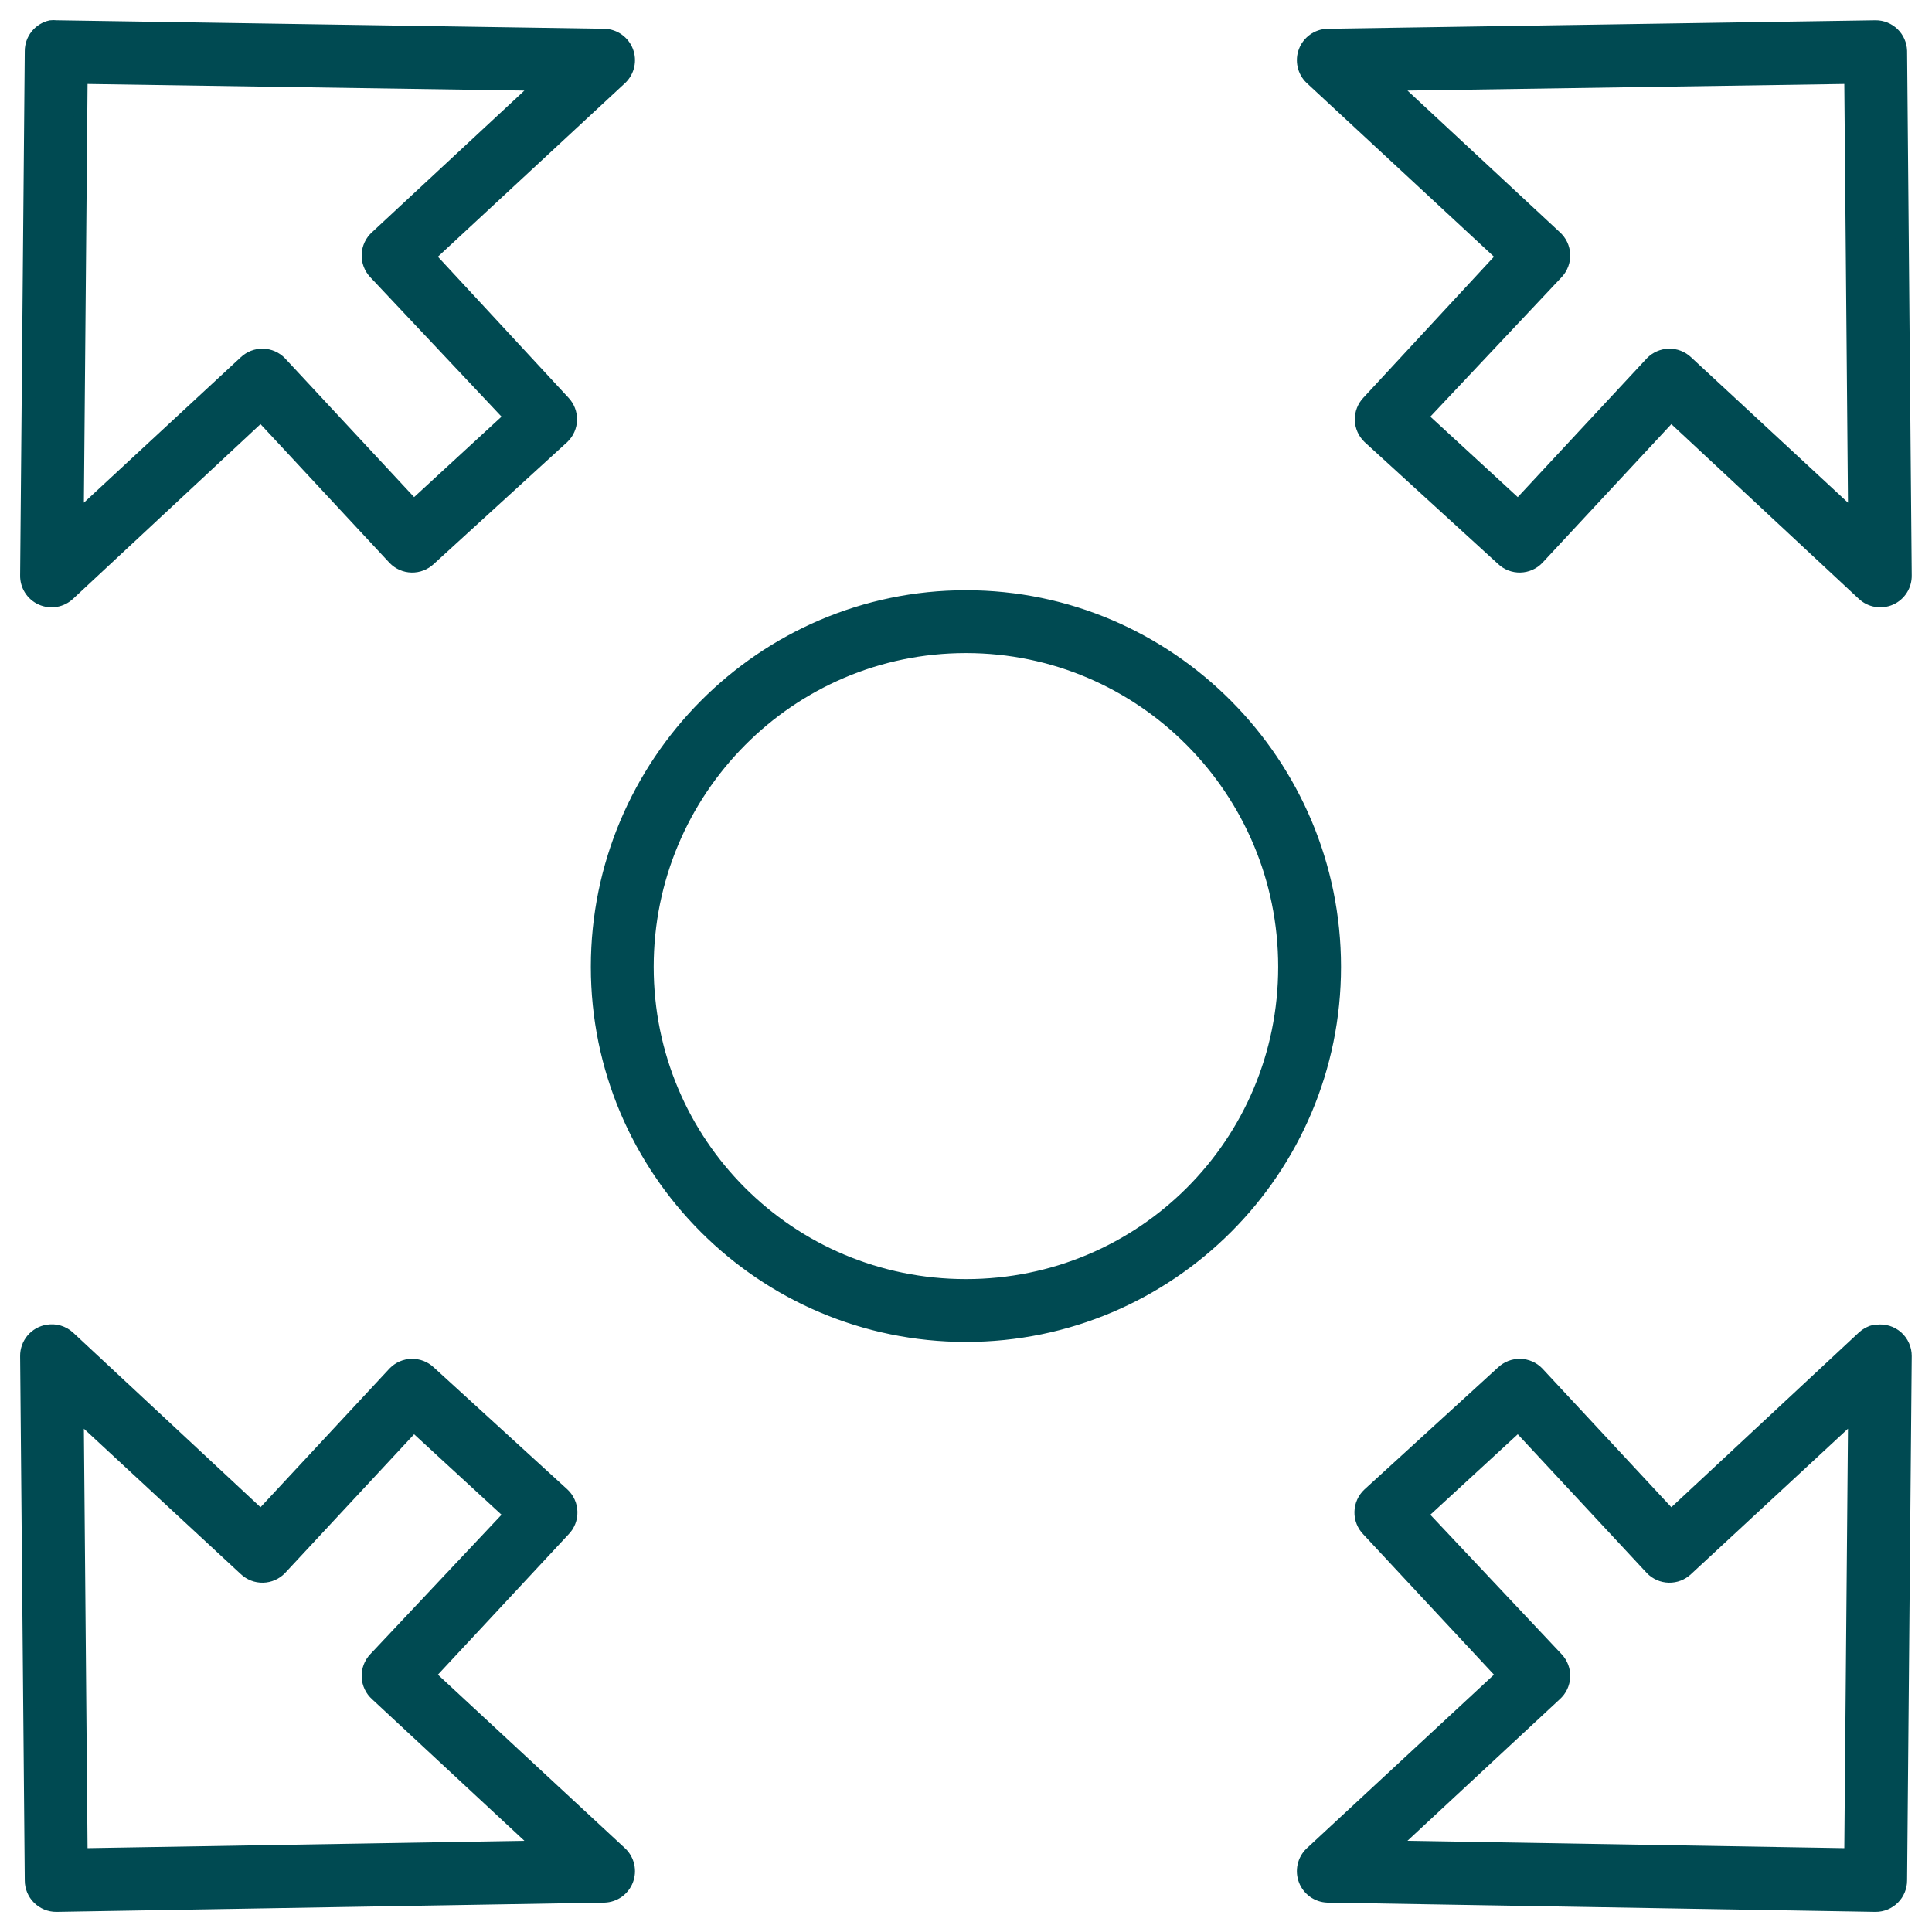 <?xml version="1.0" encoding="UTF-8"?>
<svg xmlns="http://www.w3.org/2000/svg" width="72" height="72" viewBox="0 0 72 72" fill="none">
  <g id="Group">
    <g id="Vector">
      <mask id="path-1-outside-1_1_217" maskUnits="userSpaceOnUse" x="0" y="0" width="72" height="72" fill="black">
        <rect fill="white" width="72" height="72"></rect>
        <path d="M1.892 1.006C1.689 1.051 1.508 1.164 1.377 1.326C1.246 1.488 1.174 1.69 1.173 1.898L1 21.44C0.996 21.622 1.046 21.801 1.143 21.954C1.24 22.108 1.381 22.23 1.547 22.303C1.713 22.377 1.898 22.4 2.077 22.369C2.256 22.339 2.422 22.256 2.554 22.131L9.721 15.453L14.7 20.807C14.868 20.981 15.099 21.082 15.341 21.087C15.584 21.093 15.819 21.002 15.995 20.835L20.974 16.288C21.148 16.119 21.249 15.889 21.255 15.646C21.26 15.404 21.169 15.169 21.003 14.993L15.966 9.553L23.133 2.905C23.262 2.78 23.353 2.619 23.392 2.443C23.431 2.266 23.418 2.083 23.353 1.914C23.289 1.745 23.176 1.599 23.03 1.494C22.883 1.389 22.709 1.329 22.528 1.322L2.094 1.006C2.027 0.998 1.959 0.998 1.892 1.006ZM69.901 1.006L49.467 1.322C49.286 1.329 49.112 1.389 48.965 1.494C48.819 1.599 48.706 1.745 48.642 1.914C48.577 2.083 48.564 2.266 48.603 2.443C48.642 2.619 48.733 2.78 48.862 2.905L56.029 9.553L50.992 14.993C50.825 15.169 50.735 15.404 50.74 15.646C50.746 15.889 50.847 16.119 51.021 16.288L56 20.835C56.176 21.002 56.411 21.093 56.654 21.087C56.896 21.082 57.127 20.981 57.295 20.807L62.274 15.453L69.441 22.131C69.573 22.256 69.739 22.339 69.918 22.369C70.097 22.4 70.282 22.377 70.448 22.303C70.614 22.23 70.755 22.108 70.852 21.954C70.95 21.801 70.999 21.622 70.995 21.44L70.822 1.898C70.814 1.659 70.714 1.432 70.542 1.265C70.37 1.099 70.14 1.005 69.901 1.006ZM3.015 2.876L20.168 3.135L14.038 8.834C13.945 8.916 13.87 9.016 13.817 9.127C13.764 9.239 13.733 9.36 13.728 9.484C13.723 9.607 13.742 9.731 13.786 9.846C13.829 9.962 13.895 10.068 13.98 10.158L19.046 15.54L15.419 18.878L10.44 13.525C10.272 13.351 10.041 13.25 9.799 13.245C9.556 13.239 9.321 13.33 9.145 13.496L2.871 19.31L3.015 2.876ZM68.98 2.876L69.124 19.31L62.85 13.496C62.674 13.33 62.439 13.239 62.196 13.245C61.954 13.25 61.723 13.351 61.555 13.525L56.576 18.878L52.949 15.54L58.015 10.158C58.1 10.068 58.166 9.962 58.209 9.846C58.253 9.731 58.272 9.607 58.267 9.484C58.261 9.36 58.231 9.239 58.178 9.127C58.125 9.016 58.05 8.916 57.957 8.834L51.827 3.135L68.98 2.876ZM35.998 22.246C28.419 22.246 22.269 28.458 22.269 36.032C22.269 43.605 28.425 49.76 35.998 49.76C43.571 49.76 49.726 43.605 49.726 36.032C49.726 28.458 43.577 22.246 35.998 22.246ZM35.998 24.088C42.571 24.088 47.884 29.452 47.884 36.032C47.884 42.611 42.577 47.918 35.998 47.918C29.418 47.918 24.111 42.611 24.111 36.032C24.111 29.452 29.424 24.088 35.998 24.088ZM1.777 49.616C1.559 49.651 1.36 49.763 1.217 49.932C1.075 50.101 0.998 50.316 1 50.537L1.173 70.079C1.173 70.323 1.27 70.558 1.443 70.73C1.615 70.903 1.85 71 2.094 71L22.528 70.655C22.709 70.648 22.883 70.588 23.03 70.483C23.176 70.377 23.289 70.231 23.353 70.063C23.418 69.894 23.431 69.71 23.392 69.534C23.353 69.358 23.262 69.197 23.133 69.072L15.966 62.423L21.003 57.013C21.09 56.925 21.158 56.82 21.204 56.706C21.25 56.591 21.272 56.468 21.269 56.345C21.266 56.221 21.239 56.099 21.188 55.987C21.137 55.874 21.065 55.773 20.974 55.689L15.995 51.141C15.819 50.975 15.584 50.884 15.341 50.89C15.099 50.895 14.868 50.996 14.7 51.17L9.721 56.523L2.554 49.846C2.451 49.751 2.327 49.681 2.193 49.641C2.058 49.601 1.916 49.593 1.777 49.616ZM69.872 49.616C69.71 49.652 69.561 49.732 69.441 49.846L62.274 56.523L57.295 51.17C57.127 50.996 56.896 50.895 56.654 50.89C56.411 50.884 56.176 50.975 56 51.141L51.021 55.689C50.93 55.773 50.858 55.874 50.807 55.987C50.756 56.099 50.729 56.221 50.726 56.345C50.723 56.468 50.745 56.591 50.791 56.706C50.837 56.82 50.905 56.925 50.992 57.013L56.029 62.423L48.862 69.072C48.733 69.197 48.642 69.358 48.603 69.534C48.564 69.71 48.577 69.894 48.642 70.063C48.706 70.231 48.819 70.377 48.965 70.483C49.112 70.588 49.286 70.648 49.467 70.655L69.901 71C70.145 71 70.38 70.903 70.552 70.73C70.725 70.558 70.822 70.323 70.822 70.079L70.995 50.537C70.996 50.406 70.969 50.276 70.915 50.156C70.862 50.036 70.784 49.929 70.686 49.841C70.588 49.754 70.472 49.689 70.347 49.65C70.221 49.611 70.089 49.6 69.959 49.616C69.93 49.615 69.901 49.615 69.872 49.616ZM2.871 52.667L9.145 58.48C9.321 58.647 9.556 58.738 9.799 58.732C10.041 58.727 10.272 58.626 10.44 58.452L15.419 53.099L19.046 56.437L13.98 61.819C13.895 61.909 13.829 62.015 13.786 62.13C13.742 62.246 13.723 62.37 13.728 62.493C13.733 62.617 13.764 62.738 13.817 62.849C13.87 62.961 13.945 63.061 14.038 63.143L20.168 68.841L3.015 69.129L2.871 52.667ZM69.124 52.667L68.98 69.129L51.827 68.841L57.957 63.143C58.05 63.061 58.125 62.961 58.178 62.849C58.231 62.738 58.261 62.617 58.267 62.493C58.272 62.37 58.253 62.246 58.209 62.13C58.166 62.015 58.1 61.909 58.015 61.819L52.949 56.437L56.576 53.099L61.555 58.452C61.723 58.626 61.954 58.727 62.196 58.732C62.439 58.738 62.674 58.647 62.85 58.48L69.124 52.667Z"></path>
      </mask>
      <path d="M1.892 1.006C1.689 1.051 1.508 1.164 1.377 1.326C1.246 1.488 1.174 1.69 1.173 1.898L1 21.44C0.996 21.622 1.046 21.801 1.143 21.954C1.24 22.108 1.381 22.23 1.547 22.303C1.713 22.377 1.898 22.4 2.077 22.369C2.256 22.339 2.422 22.256 2.554 22.131L9.721 15.453L14.7 20.807C14.868 20.981 15.099 21.082 15.341 21.087C15.584 21.093 15.819 21.002 15.995 20.835L20.974 16.288C21.148 16.119 21.249 15.889 21.255 15.646C21.26 15.404 21.169 15.169 21.003 14.993L15.966 9.553L23.133 2.905C23.262 2.78 23.353 2.619 23.392 2.443C23.431 2.266 23.418 2.083 23.353 1.914C23.289 1.745 23.176 1.599 23.03 1.494C22.883 1.389 22.709 1.329 22.528 1.322L2.094 1.006C2.027 0.998 1.959 0.998 1.892 1.006ZM69.901 1.006L49.467 1.322C49.286 1.329 49.112 1.389 48.965 1.494C48.819 1.599 48.706 1.745 48.642 1.914C48.577 2.083 48.564 2.266 48.603 2.443C48.642 2.619 48.733 2.78 48.862 2.905L56.029 9.553L50.992 14.993C50.825 15.169 50.735 15.404 50.74 15.646C50.746 15.889 50.847 16.119 51.021 16.288L56 20.835C56.176 21.002 56.411 21.093 56.654 21.087C56.896 21.082 57.127 20.981 57.295 20.807L62.274 15.453L69.441 22.131C69.573 22.256 69.739 22.339 69.918 22.369C70.097 22.4 70.282 22.377 70.448 22.303C70.614 22.23 70.755 22.108 70.852 21.954C70.95 21.801 70.999 21.622 70.995 21.44L70.822 1.898C70.814 1.659 70.714 1.432 70.542 1.265C70.37 1.099 70.14 1.005 69.901 1.006ZM3.015 2.876L20.168 3.135L14.038 8.834C13.945 8.916 13.87 9.016 13.817 9.127C13.764 9.239 13.733 9.36 13.728 9.484C13.723 9.607 13.742 9.731 13.786 9.846C13.829 9.962 13.895 10.068 13.98 10.158L19.046 15.54L15.419 18.878L10.44 13.525C10.272 13.351 10.041 13.25 9.799 13.245C9.556 13.239 9.321 13.33 9.145 13.496L2.871 19.31L3.015 2.876ZM68.98 2.876L69.124 19.31L62.85 13.496C62.674 13.33 62.439 13.239 62.196 13.245C61.954 13.25 61.723 13.351 61.555 13.525L56.576 18.878L52.949 15.54L58.015 10.158C58.1 10.068 58.166 9.962 58.209 9.846C58.253 9.731 58.272 9.607 58.267 9.484C58.261 9.36 58.231 9.239 58.178 9.127C58.125 9.016 58.05 8.916 57.957 8.834L51.827 3.135L68.98 2.876ZM35.998 22.246C28.419 22.246 22.269 28.458 22.269 36.032C22.269 43.605 28.425 49.76 35.998 49.76C43.571 49.76 49.726 43.605 49.726 36.032C49.726 28.458 43.577 22.246 35.998 22.246ZM35.998 24.088C42.571 24.088 47.884 29.452 47.884 36.032C47.884 42.611 42.577 47.918 35.998 47.918C29.418 47.918 24.111 42.611 24.111 36.032C24.111 29.452 29.424 24.088 35.998 24.088ZM1.777 49.616C1.559 49.651 1.36 49.763 1.217 49.932C1.075 50.101 0.998 50.316 1 50.537L1.173 70.079C1.173 70.323 1.27 70.558 1.443 70.73C1.615 70.903 1.85 71 2.094 71L22.528 70.655C22.709 70.648 22.883 70.588 23.03 70.483C23.176 70.377 23.289 70.231 23.353 70.063C23.418 69.894 23.431 69.71 23.392 69.534C23.353 69.358 23.262 69.197 23.133 69.072L15.966 62.423L21.003 57.013C21.09 56.925 21.158 56.82 21.204 56.706C21.25 56.591 21.272 56.468 21.269 56.345C21.266 56.221 21.239 56.099 21.188 55.987C21.137 55.874 21.065 55.773 20.974 55.689L15.995 51.141C15.819 50.975 15.584 50.884 15.341 50.89C15.099 50.895 14.868 50.996 14.7 51.17L9.721 56.523L2.554 49.846C2.451 49.751 2.327 49.681 2.193 49.641C2.058 49.601 1.916 49.593 1.777 49.616ZM69.872 49.616C69.71 49.652 69.561 49.732 69.441 49.846L62.274 56.523L57.295 51.17C57.127 50.996 56.896 50.895 56.654 50.89C56.411 50.884 56.176 50.975 56 51.141L51.021 55.689C50.93 55.773 50.858 55.874 50.807 55.987C50.756 56.099 50.729 56.221 50.726 56.345C50.723 56.468 50.745 56.591 50.791 56.706C50.837 56.82 50.905 56.925 50.992 57.013L56.029 62.423L48.862 69.072C48.733 69.197 48.642 69.358 48.603 69.534C48.564 69.71 48.577 69.894 48.642 70.063C48.706 70.231 48.819 70.377 48.965 70.483C49.112 70.588 49.286 70.648 49.467 70.655L69.901 71C70.145 71 70.38 70.903 70.552 70.73C70.725 70.558 70.822 70.323 70.822 70.079L70.995 50.537C70.996 50.406 70.969 50.276 70.915 50.156C70.862 50.036 70.784 49.929 70.686 49.841C70.588 49.754 70.472 49.689 70.347 49.65C70.221 49.611 70.089 49.6 69.959 49.616C69.93 49.615 69.901 49.615 69.872 49.616ZM2.871 52.667L9.145 58.48C9.321 58.647 9.556 58.738 9.799 58.732C10.041 58.727 10.272 58.626 10.44 58.452L15.419 53.099L19.046 56.437L13.98 61.819C13.895 61.909 13.829 62.015 13.786 62.13C13.742 62.246 13.723 62.37 13.728 62.493C13.733 62.617 13.764 62.738 13.817 62.849C13.87 62.961 13.945 63.061 14.038 63.143L20.168 68.841L3.015 69.129L2.871 52.667ZM69.124 52.667L68.98 69.129L51.827 68.841L57.957 63.143C58.05 63.061 58.125 62.961 58.178 62.849C58.231 62.738 58.261 62.617 58.267 62.493C58.272 62.37 58.253 62.246 58.209 62.13C58.166 62.015 58.1 61.909 58.015 61.819L52.949 56.437L56.576 53.099L61.555 58.452C61.723 58.626 61.954 58.727 62.196 58.732C62.439 58.738 62.674 58.647 62.85 58.48L69.124 52.667Z" fill="#004A52"></path>
      <path d="M1.892 1.006C1.689 1.051 1.508 1.164 1.377 1.326C1.246 1.488 1.174 1.69 1.173 1.898L1 21.44C0.996 21.622 1.046 21.801 1.143 21.954C1.24 22.108 1.381 22.23 1.547 22.303C1.713 22.377 1.898 22.4 2.077 22.369C2.256 22.339 2.422 22.256 2.554 22.131L9.721 15.453L14.7 20.807C14.868 20.981 15.099 21.082 15.341 21.087C15.584 21.093 15.819 21.002 15.995 20.835L20.974 16.288C21.148 16.119 21.249 15.889 21.255 15.646C21.26 15.404 21.169 15.169 21.003 14.993L15.966 9.553L23.133 2.905C23.262 2.78 23.353 2.619 23.392 2.443C23.431 2.266 23.418 2.083 23.353 1.914C23.289 1.745 23.176 1.599 23.03 1.494C22.883 1.389 22.709 1.329 22.528 1.322L2.094 1.006C2.027 0.998 1.959 0.998 1.892 1.006ZM69.901 1.006L49.467 1.322C49.286 1.329 49.112 1.389 48.965 1.494C48.819 1.599 48.706 1.745 48.642 1.914C48.577 2.083 48.564 2.266 48.603 2.443C48.642 2.619 48.733 2.78 48.862 2.905L56.029 9.553L50.992 14.993C50.825 15.169 50.735 15.404 50.74 15.646C50.746 15.889 50.847 16.119 51.021 16.288L56 20.835C56.176 21.002 56.411 21.093 56.654 21.087C56.896 21.082 57.127 20.981 57.295 20.807L62.274 15.453L69.441 22.131C69.573 22.256 69.739 22.339 69.918 22.369C70.097 22.4 70.282 22.377 70.448 22.303C70.614 22.23 70.755 22.108 70.852 21.954C70.95 21.801 70.999 21.622 70.995 21.44L70.822 1.898C70.814 1.659 70.714 1.432 70.542 1.265C70.37 1.099 70.14 1.005 69.901 1.006ZM3.015 2.876L20.168 3.135L14.038 8.834C13.945 8.916 13.87 9.016 13.817 9.127C13.764 9.239 13.733 9.36 13.728 9.484C13.723 9.607 13.742 9.731 13.786 9.846C13.829 9.962 13.895 10.068 13.98 10.158L19.046 15.54L15.419 18.878L10.44 13.525C10.272 13.351 10.041 13.25 9.799 13.245C9.556 13.239 9.321 13.33 9.145 13.496L2.871 19.31L3.015 2.876ZM68.98 2.876L69.124 19.31L62.85 13.496C62.674 13.33 62.439 13.239 62.196 13.245C61.954 13.25 61.723 13.351 61.555 13.525L56.576 18.878L52.949 15.54L58.015 10.158C58.1 10.068 58.166 9.962 58.209 9.846C58.253 9.731 58.272 9.607 58.267 9.484C58.261 9.36 58.231 9.239 58.178 9.127C58.125 9.016 58.05 8.916 57.957 8.834L51.827 3.135L68.98 2.876ZM35.998 22.246C28.419 22.246 22.269 28.458 22.269 36.032C22.269 43.605 28.425 49.76 35.998 49.76C43.571 49.76 49.726 43.605 49.726 36.032C49.726 28.458 43.577 22.246 35.998 22.246ZM35.998 24.088C42.571 24.088 47.884 29.452 47.884 36.032C47.884 42.611 42.577 47.918 35.998 47.918C29.418 47.918 24.111 42.611 24.111 36.032C24.111 29.452 29.424 24.088 35.998 24.088ZM1.777 49.616C1.559 49.651 1.36 49.763 1.217 49.932C1.075 50.101 0.998 50.316 1 50.537L1.173 70.079C1.173 70.323 1.27 70.558 1.443 70.73C1.615 70.903 1.85 71 2.094 71L22.528 70.655C22.709 70.648 22.883 70.588 23.03 70.483C23.176 70.377 23.289 70.231 23.353 70.063C23.418 69.894 23.431 69.71 23.392 69.534C23.353 69.358 23.262 69.197 23.133 69.072L15.966 62.423L21.003 57.013C21.09 56.925 21.158 56.82 21.204 56.706C21.25 56.591 21.272 56.468 21.269 56.345C21.266 56.221 21.239 56.099 21.188 55.987C21.137 55.874 21.065 55.773 20.974 55.689L15.995 51.141C15.819 50.975 15.584 50.884 15.341 50.89C15.099 50.895 14.868 50.996 14.7 51.17L9.721 56.523L2.554 49.846C2.451 49.751 2.327 49.681 2.193 49.641C2.058 49.601 1.916 49.593 1.777 49.616ZM69.872 49.616C69.71 49.652 69.561 49.732 69.441 49.846L62.274 56.523L57.295 51.17C57.127 50.996 56.896 50.895 56.654 50.89C56.411 50.884 56.176 50.975 56 51.141L51.021 55.689C50.93 55.773 50.858 55.874 50.807 55.987C50.756 56.099 50.729 56.221 50.726 56.345C50.723 56.468 50.745 56.591 50.791 56.706C50.837 56.82 50.905 56.925 50.992 57.013L56.029 62.423L48.862 69.072C48.733 69.197 48.642 69.358 48.603 69.534C48.564 69.71 48.577 69.894 48.642 70.063C48.706 70.231 48.819 70.377 48.965 70.483C49.112 70.588 49.286 70.648 49.467 70.655L69.901 71C70.145 71 70.38 70.903 70.552 70.73C70.725 70.558 70.822 70.323 70.822 70.079L70.995 50.537C70.996 50.406 70.969 50.276 70.915 50.156C70.862 50.036 70.784 49.929 70.686 49.841C70.588 49.754 70.472 49.689 70.347 49.65C70.221 49.611 70.089 49.6 69.959 49.616C69.93 49.615 69.901 49.615 69.872 49.616ZM2.871 52.667L9.145 58.48C9.321 58.647 9.556 58.738 9.799 58.732C10.041 58.727 10.272 58.626 10.44 58.452L15.419 53.099L19.046 56.437L13.98 61.819C13.895 61.909 13.829 62.015 13.786 62.13C13.742 62.246 13.723 62.37 13.728 62.493C13.733 62.617 13.764 62.738 13.817 62.849C13.87 62.961 13.945 63.061 14.038 63.143L20.168 68.841L3.015 69.129L2.871 52.667ZM69.124 52.667L68.98 69.129L51.827 68.841L57.957 63.143C58.05 63.061 58.125 62.961 58.178 62.849C58.231 62.738 58.261 62.617 58.267 62.493C58.272 62.37 58.253 62.246 58.209 62.13C58.166 62.015 58.1 61.909 58.015 61.819L52.949 56.437L56.576 53.099L61.555 58.452C61.723 58.626 61.954 58.727 62.196 58.732C62.439 58.738 62.674 58.647 62.85 58.48L69.124 52.667Z" stroke="#004A52" stroke-width="0.5" mask="url(#path-1-outside-1_1_217)"></path>
    </g>
  </g>
</svg>
